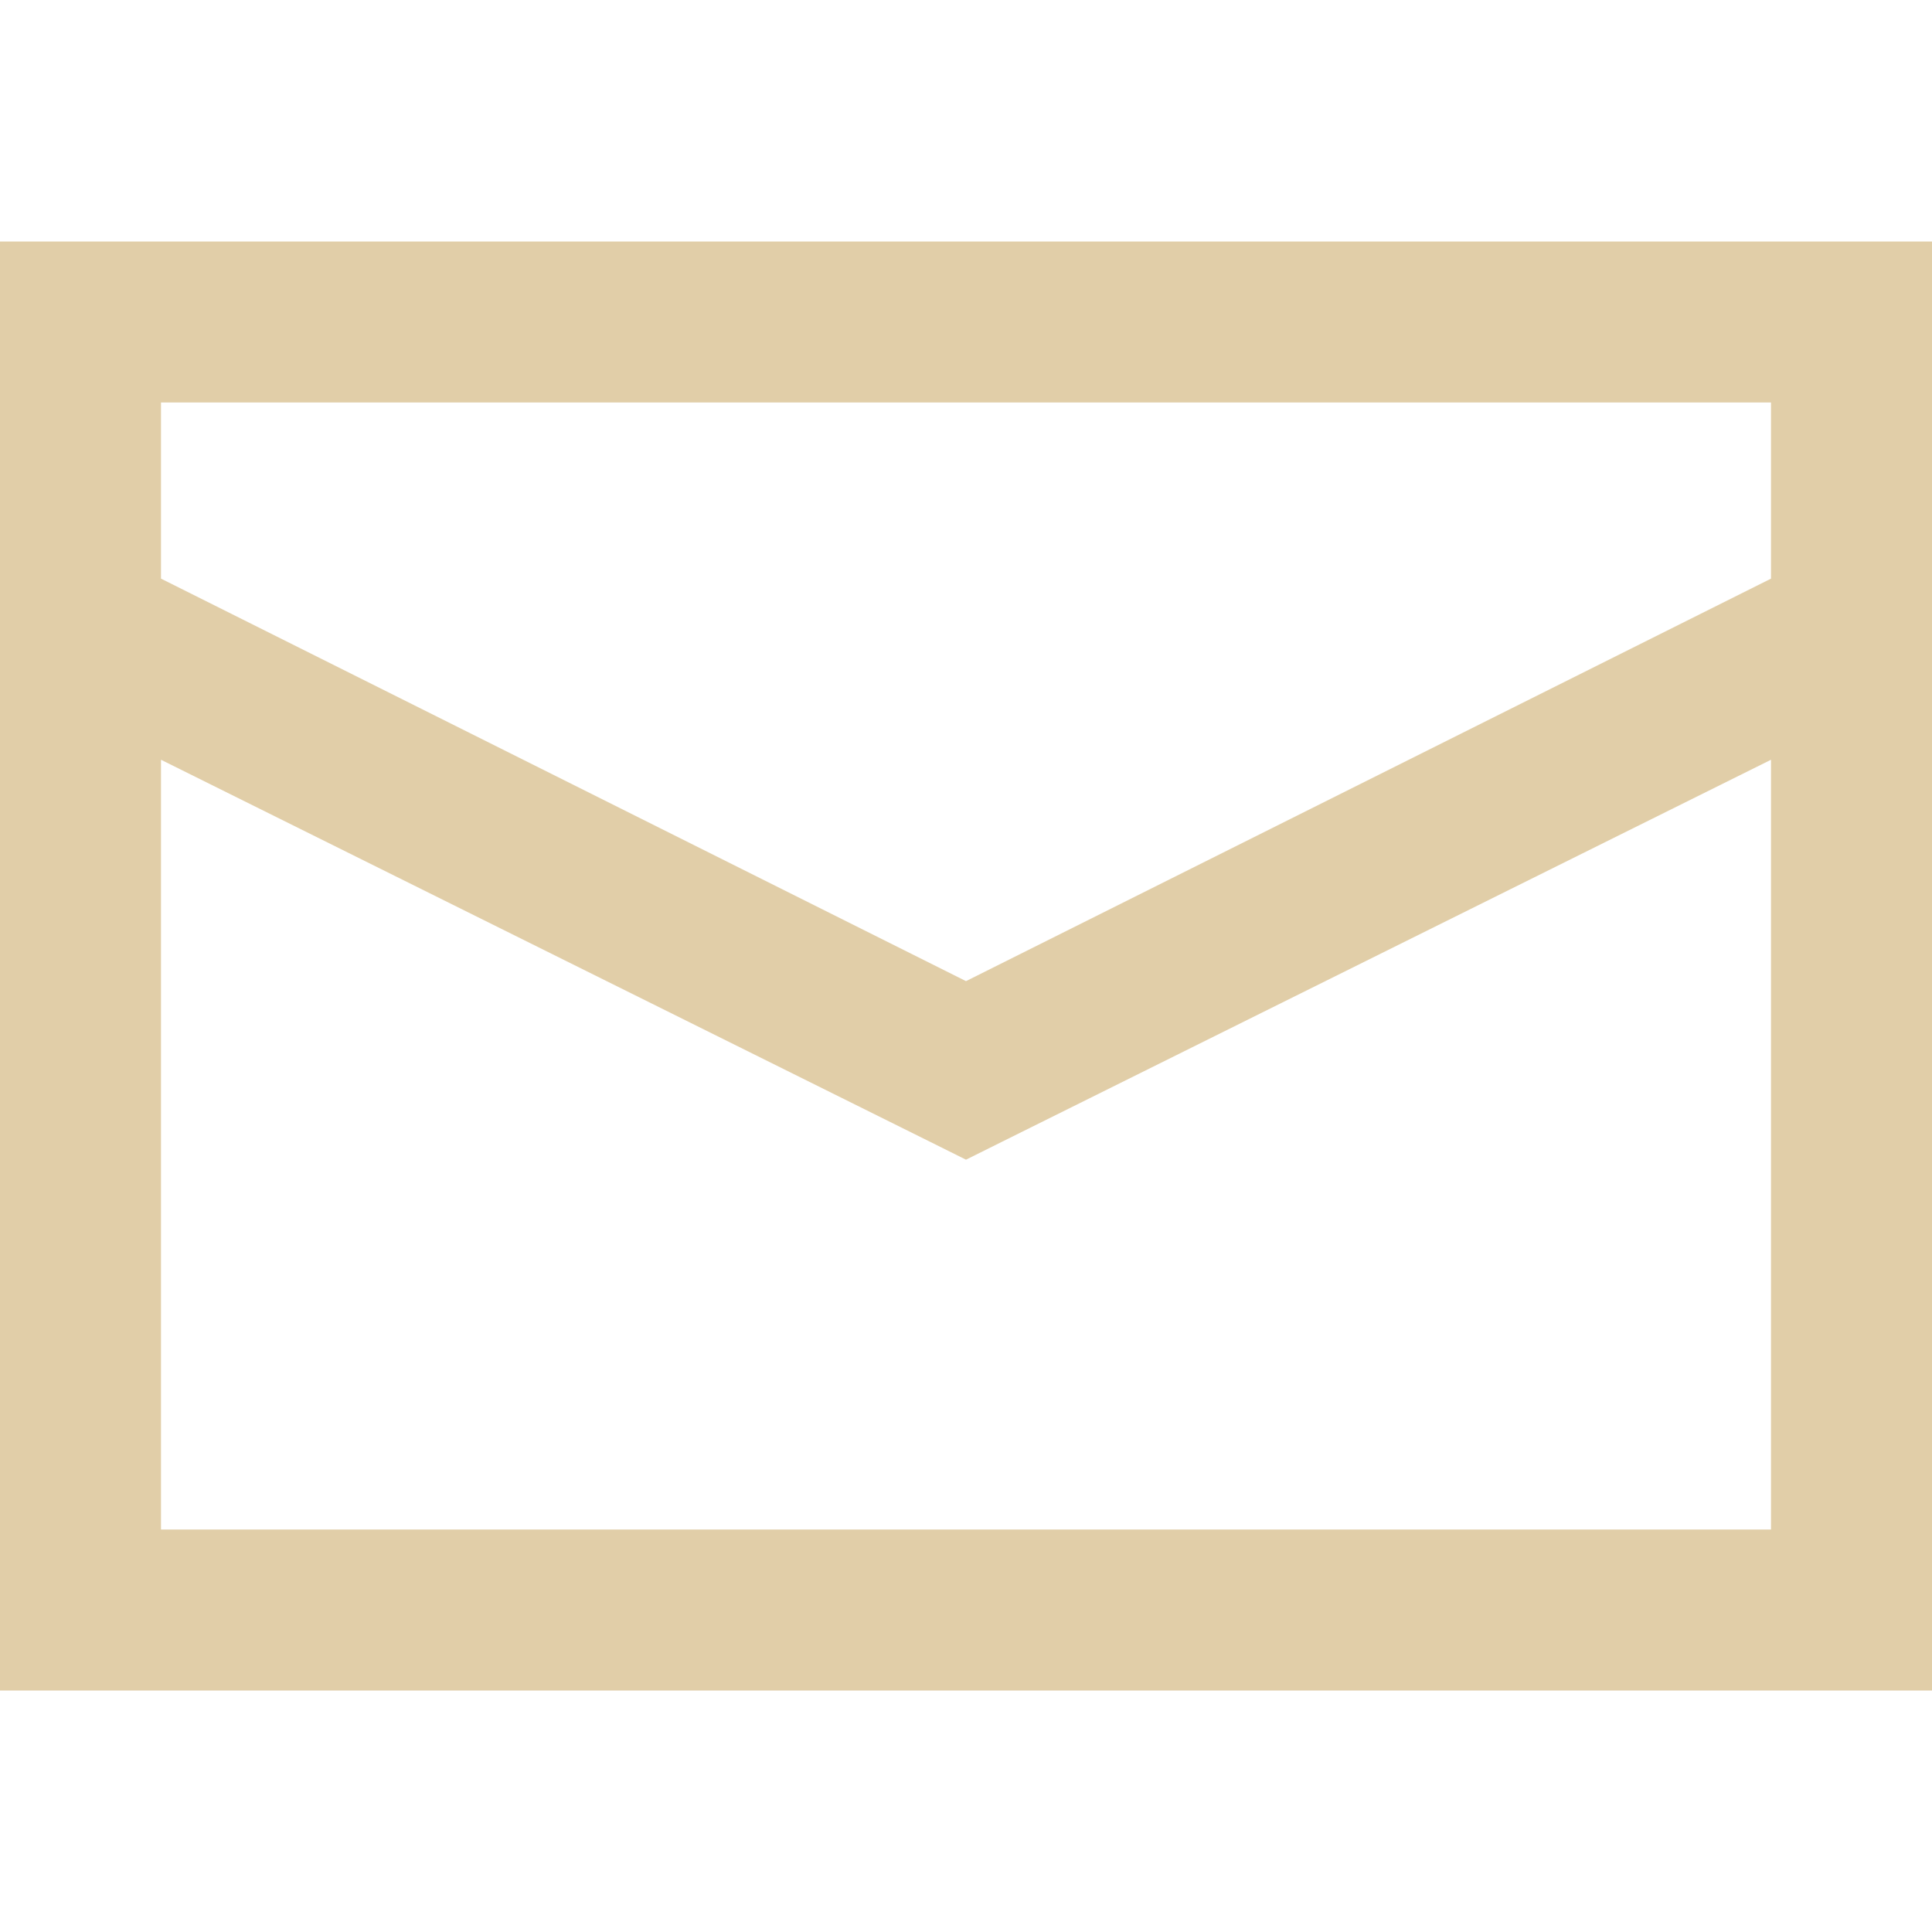 <?xml version="1.0" encoding="UTF-8"?> <svg xmlns="http://www.w3.org/2000/svg" xmlns:xlink="http://www.w3.org/1999/xlink" viewBox="0 0 24 24" fill="#E1CEA8"><path d="M0 3L0 21L24 21L24 3 Z M 2 5L22 5L22 7.188L12 12.188L2 7.188 Z M 2 9.438L11.562 14.188L12 14.406L12.438 14.188L22 9.438L22 19L2 19Z" fill="#E1CEA8"></path></svg> 